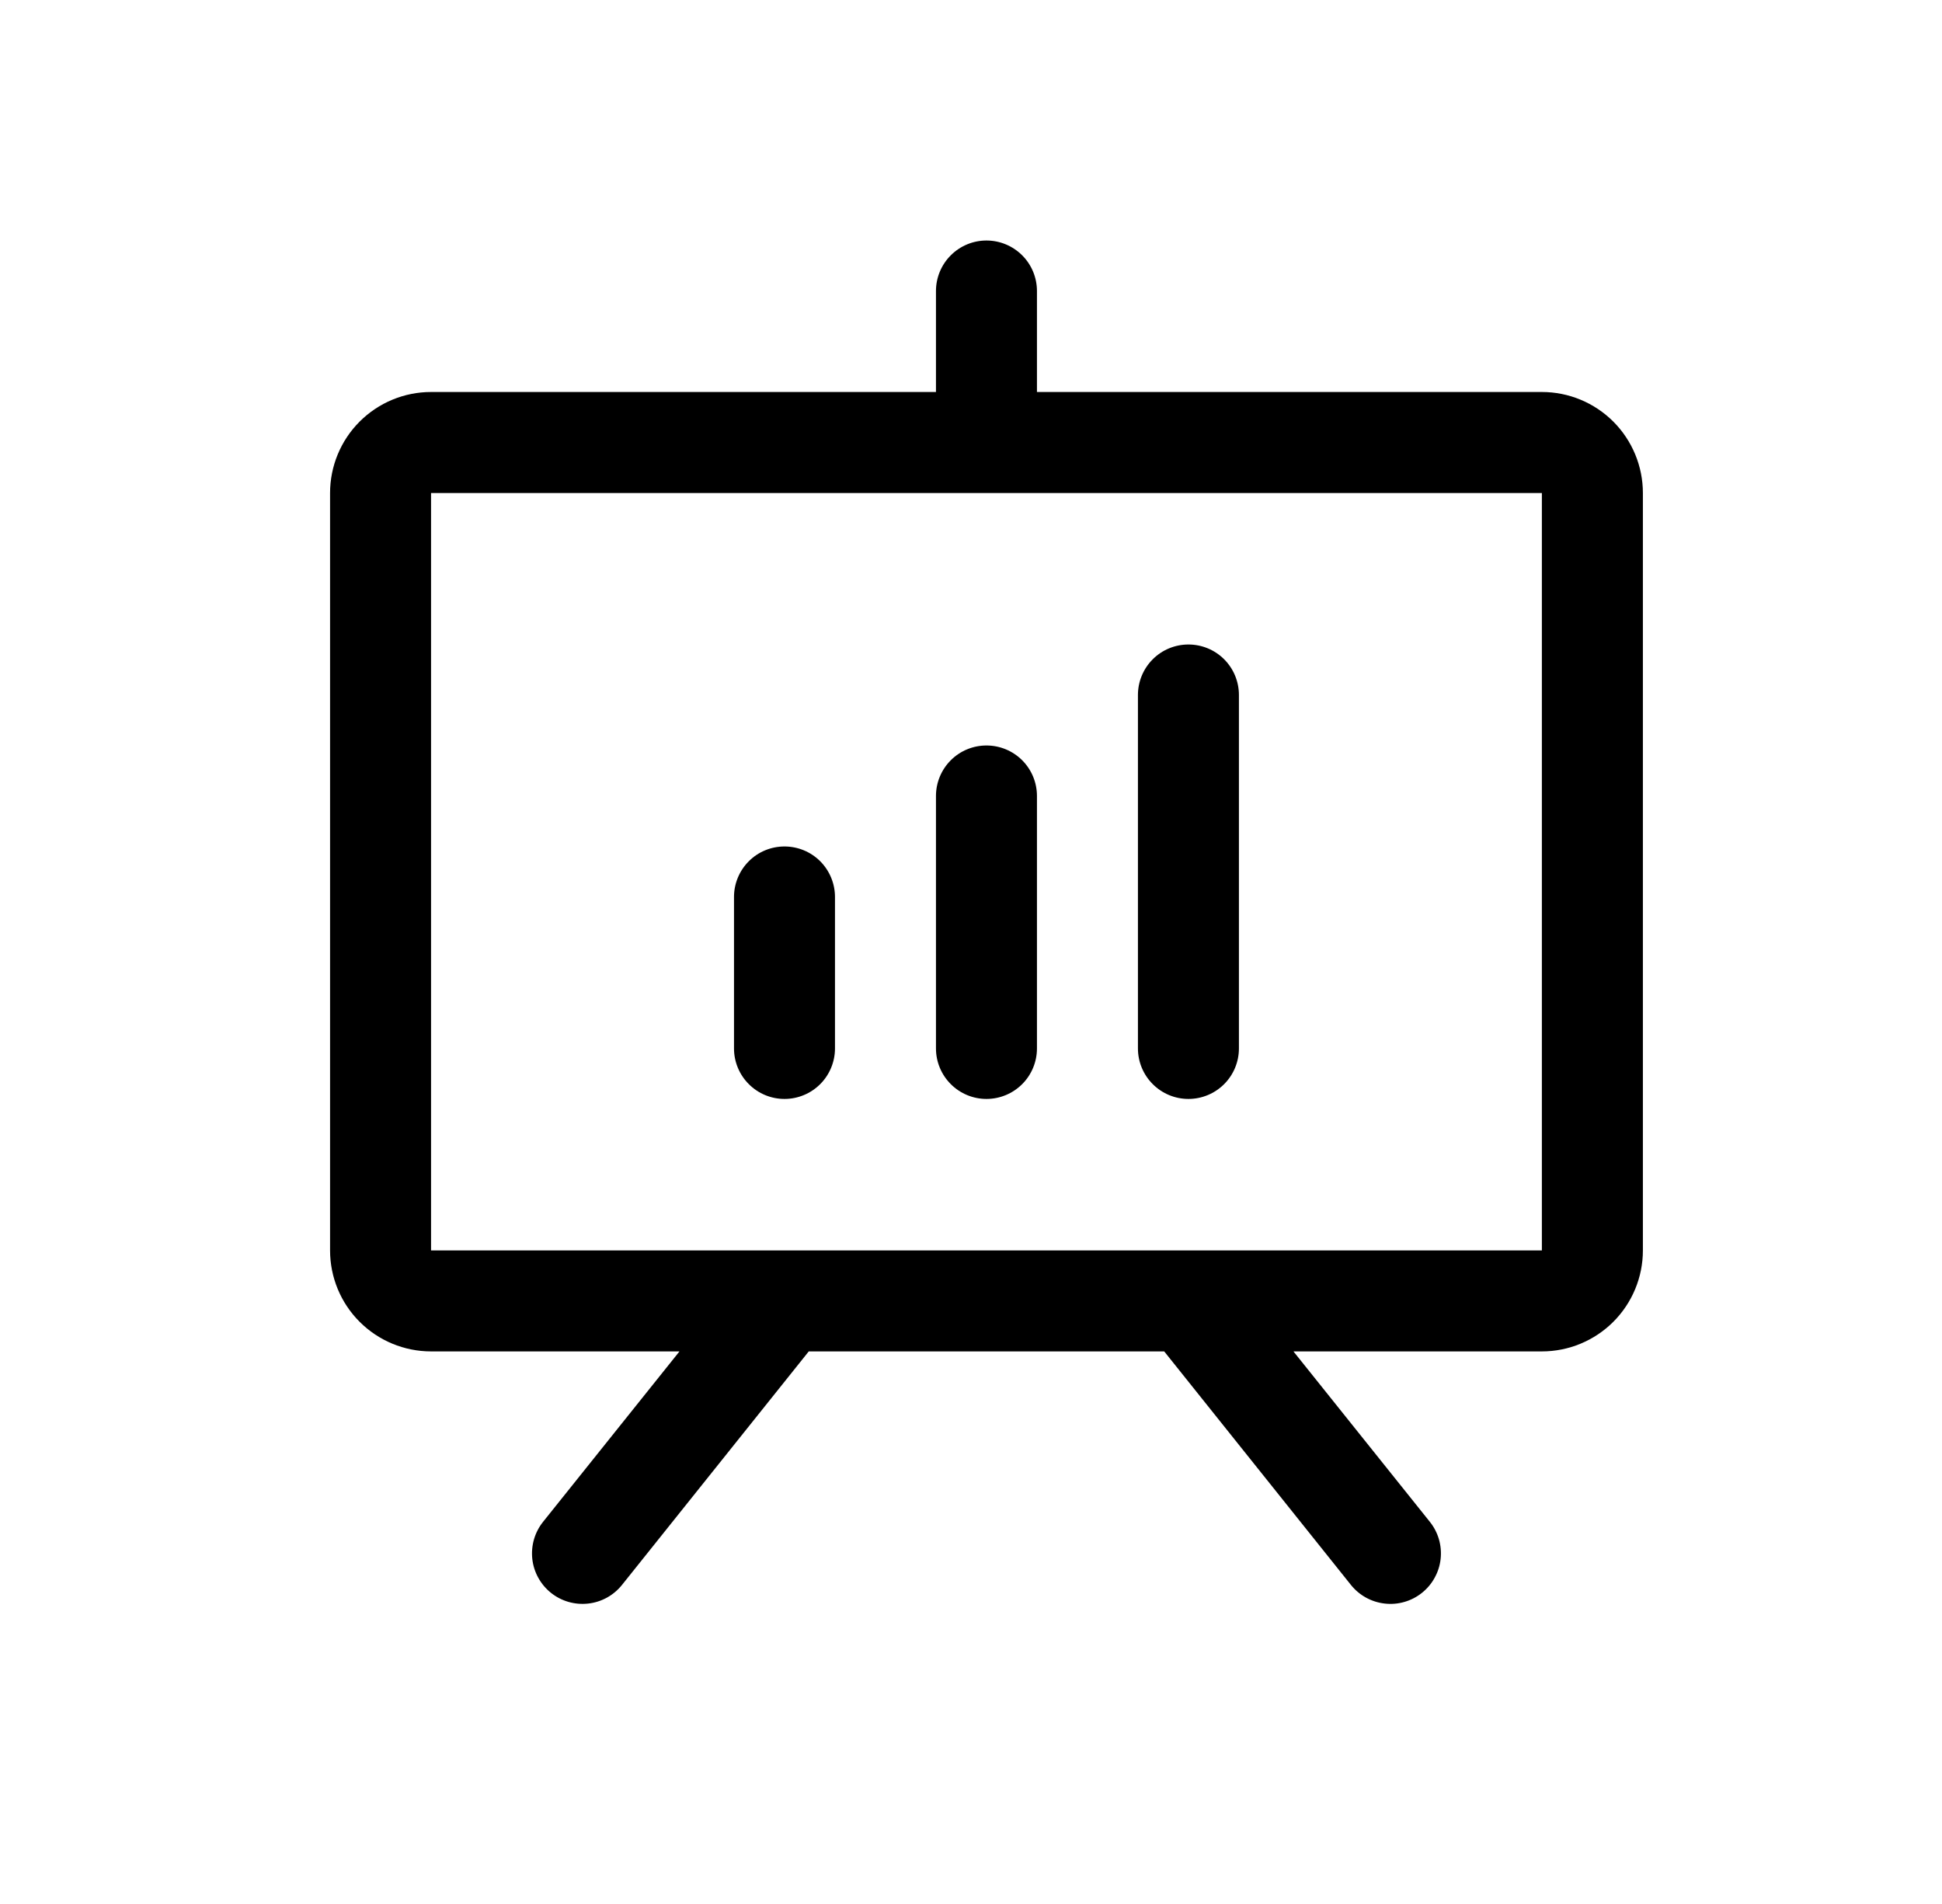 <svg width="51" height="50" viewBox="0 0 51 50" fill="none" xmlns="http://www.w3.org/2000/svg">
<path d="M40.492 10.294H27.232V7.642C27.232 7.291 27.093 6.953 26.844 6.705C26.595 6.456 26.258 6.316 25.906 6.316C25.555 6.316 25.217 6.456 24.969 6.705C24.72 6.953 24.58 7.291 24.58 7.642V10.294H11.32C10.617 10.294 9.942 10.574 9.445 11.071C8.947 11.569 8.668 12.243 8.668 12.947V32.837C8.668 33.54 8.947 34.215 9.445 34.712C9.942 35.209 10.617 35.489 11.32 35.489H17.844L14.262 39.964C14.042 40.239 13.941 40.59 13.979 40.94C14.018 41.289 14.195 41.609 14.469 41.829C14.744 42.049 15.095 42.15 15.445 42.111C15.794 42.073 16.114 41.897 16.334 41.622L21.239 35.489H30.574L35.478 41.622C35.587 41.758 35.722 41.871 35.874 41.955C36.027 42.039 36.195 42.092 36.368 42.111C36.541 42.131 36.716 42.116 36.884 42.067C37.051 42.019 37.207 41.938 37.343 41.829C37.479 41.72 37.593 41.586 37.676 41.433C37.761 41.28 37.814 41.113 37.833 40.94C37.852 40.766 37.837 40.591 37.789 40.424C37.74 40.256 37.659 40.1 37.55 39.964L33.968 35.489H40.492C41.196 35.489 41.87 35.209 42.368 34.712C42.865 34.215 43.145 33.54 43.145 32.837V12.947C43.145 12.243 42.865 11.569 42.368 11.071C41.87 10.574 41.196 10.294 40.492 10.294ZM40.492 32.837H11.32V12.947H40.492V32.837ZM21.928 23.555V27.533C21.928 27.884 21.788 28.222 21.54 28.47C21.291 28.719 20.954 28.859 20.602 28.859C20.25 28.859 19.913 28.719 19.665 28.47C19.416 28.222 19.276 27.884 19.276 27.533V23.555C19.276 23.203 19.416 22.866 19.665 22.617C19.913 22.368 20.25 22.229 20.602 22.229C20.954 22.229 21.291 22.368 21.54 22.617C21.788 22.866 21.928 23.203 21.928 23.555ZM27.232 20.903V27.533C27.232 27.884 27.093 28.222 26.844 28.47C26.595 28.719 26.258 28.859 25.906 28.859C25.555 28.859 25.217 28.719 24.969 28.47C24.72 28.222 24.58 27.884 24.58 27.533V20.903C24.58 20.551 24.72 20.214 24.969 19.965C25.217 19.716 25.555 19.577 25.906 19.577C26.258 19.577 26.595 19.716 26.844 19.965C27.093 20.214 27.232 20.551 27.232 20.903ZM32.536 18.251V27.533C32.536 27.884 32.397 28.222 32.148 28.47C31.899 28.719 31.562 28.859 31.21 28.859C30.859 28.859 30.521 28.719 30.273 28.47C30.024 28.222 29.884 27.884 29.884 27.533V18.251C29.884 17.899 30.024 17.562 30.273 17.313C30.521 17.064 30.859 16.925 31.21 16.925C31.562 16.925 31.899 17.064 32.148 17.313C32.397 17.562 32.536 17.899 32.536 18.251Z" fill="black"/>
</svg>
